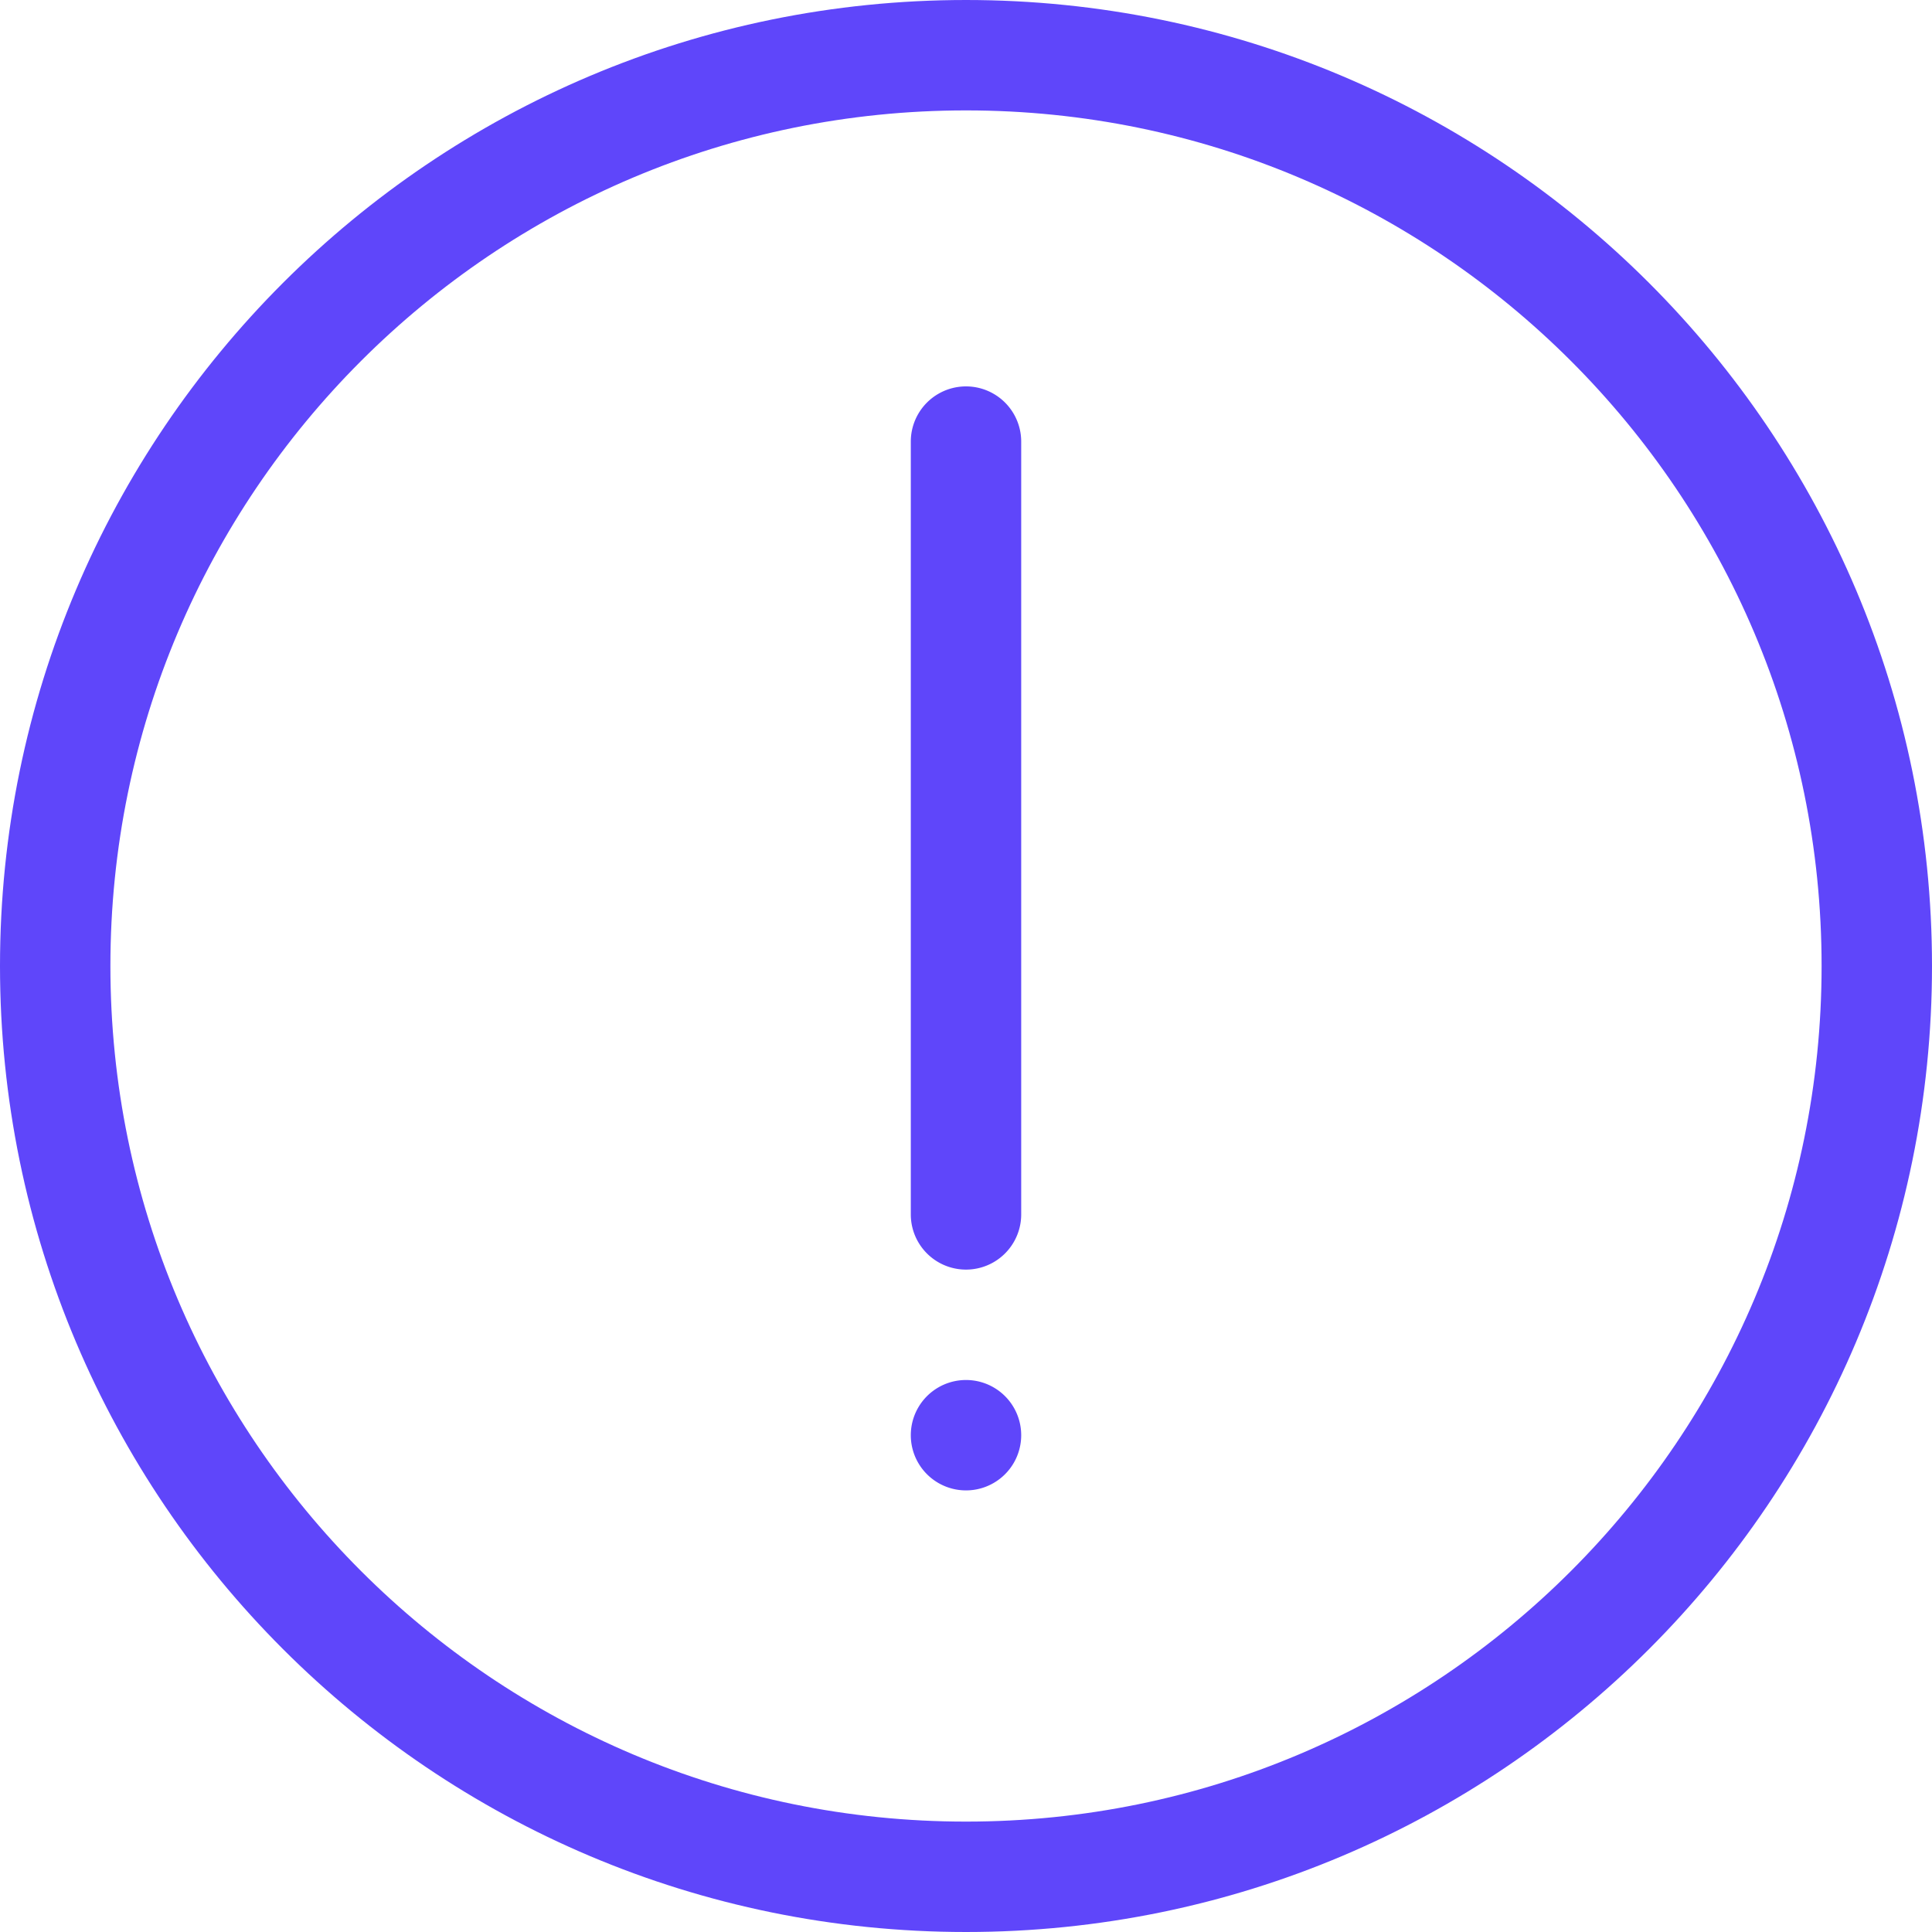 <svg xmlns="http://www.w3.org/2000/svg" width="70" height="70" fill="none"><g clip-path="url(#a)"><path stroke="#5F46FA" stroke-width="4" d="M35 68c18.225 0 33-14.775 33-33S53.225 2 35 2 2 16.775 2 35s14.775 33 33 33Z"/><path fill="#5F46FA" d="M37 16a2 2 0 1 0-4 0v28a2 2 0 1 0 4 0V16ZM35 54a2 2 0 1 0 0-4 2 2 0 0 0 0 4Z"/></g><defs><clipPath id="a"><path fill="#fff" d="M0 0h70v70H0z"/></clipPath></defs></svg>